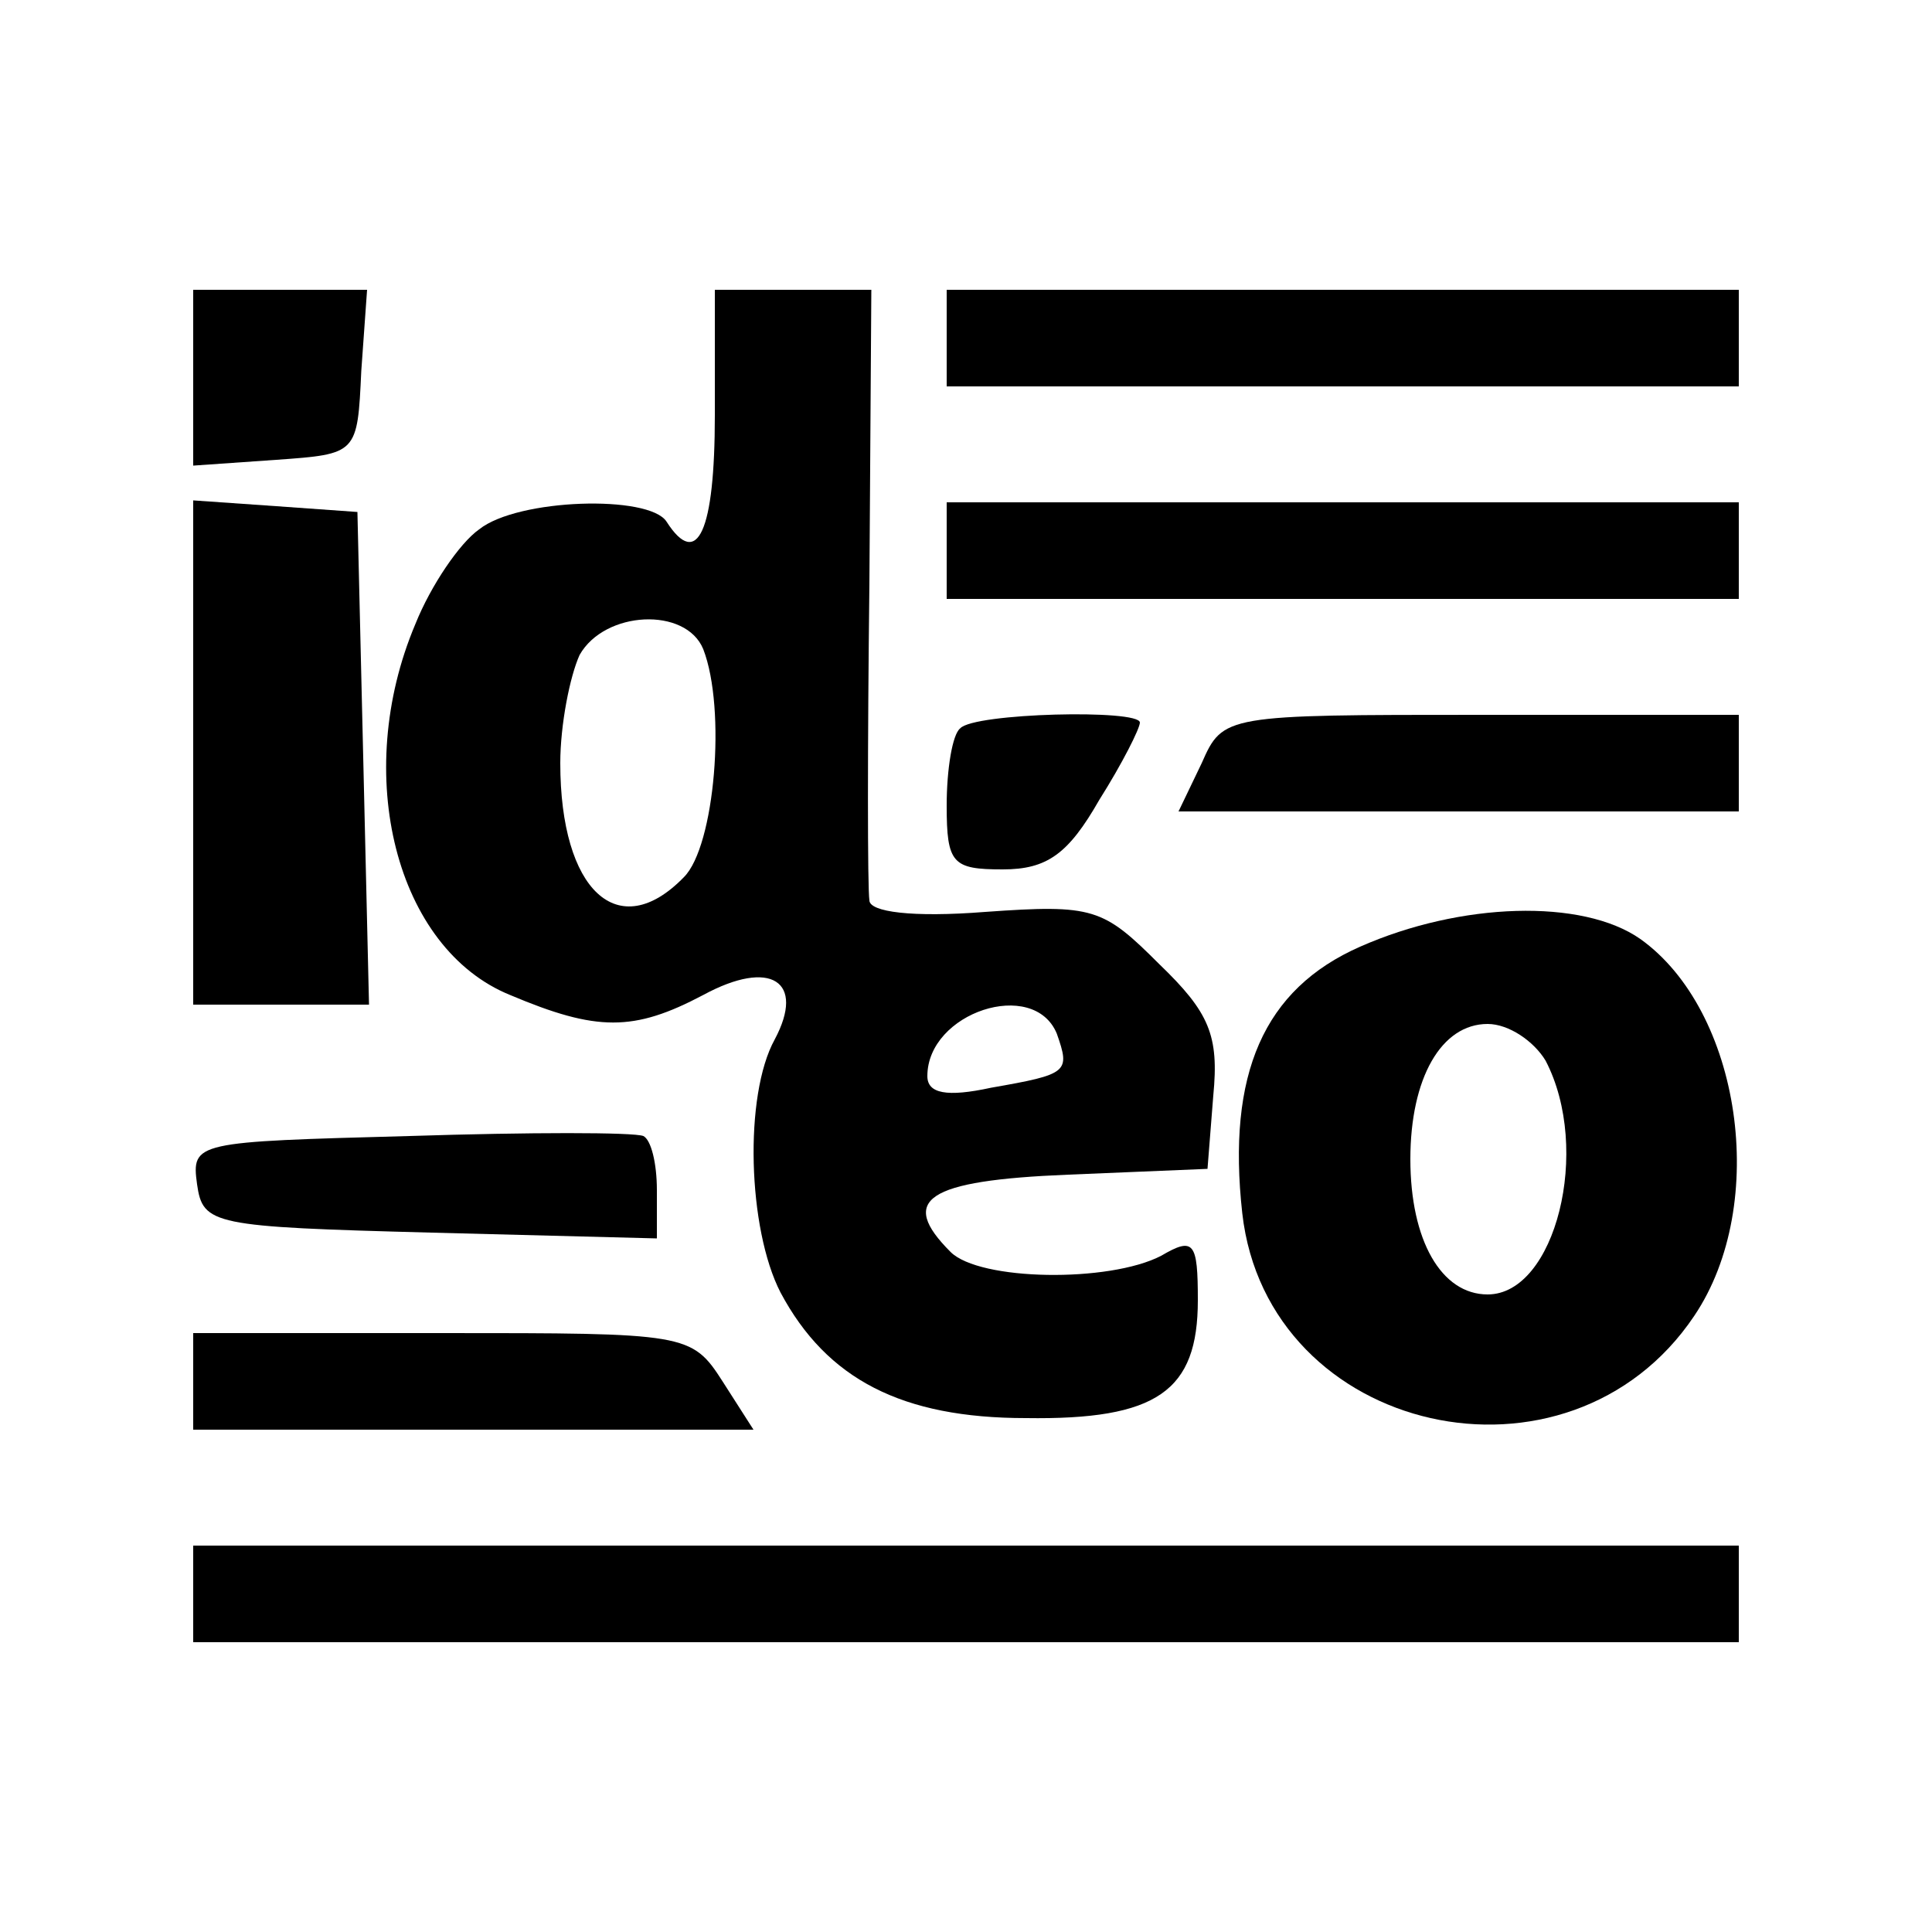 <?xml version="1.0" standalone="no"?>
<!DOCTYPE svg PUBLIC "-//W3C//DTD SVG 20010904//EN"
 "http://www.w3.org/TR/2001/REC-SVG-20010904/DTD/svg10.dtd">
<svg version="1.0" xmlns="http://www.w3.org/2000/svg"
 width="100pt" height="100pt" viewBox="0 0 100 100"
 preserveAspectRatio="xMidYMid meet">
<g transform="translate(0,100) scale(0.1,-0.1)"
fill="#000000" stroke="none">
<path d="M100 804 l0 -45 43 3 c42 3 42 3 44 46 l3 42 -45 0 -45 0 0 -46z"/>
<path d="M370 785 c0 -60 -9 -80 -25 -55 -9 14 -77 12 -97 -4 -10 -7 -25 -29
-33 -49 -33 -78 -10 -168 49 -192 45 -19 64 -19 100 0 35 19 53 7 37 -23 -16
-29 -14 -98 3 -131 24 -45 63 -65 127 -65 68 -1 89 14 89 61 0 30 -2 33 -19
23 -27 -14 -94 -13 -109 2 -27 27 -13 37 61 40 l72 3 3 38 c3 31 -2 43 -28 68
-29 29 -34 31 -90 27 -38 -3 -60 0 -60 6 -1 6 -1 80 0 164 l1 152 -41 0 -40 0
0 -65z m-6 -121 c12 -31 6 -102 -10 -118 -34 -35 -64 -7 -64 59 0 20 5 45 10
56 13 23 55 25 64 3z m183 -199 c7 -20 6 -21 -34 -28 -23 -5 -33 -3 -33 6 0
33 55 51 67 22z"/>
<path d="M490 825 l0 -25 205 0 205 0 0 25 0 25 -205 0 -205 0 0 -25z"/>
<path d="M100 611 l0 -131 45 0 46 0 -3 128 -3 127 -42 3 -43 3 0 -130z"/>
<path d="M490 715 l0 -25 205 0 205 0 0 25 0 25 -205 0 -205 0 0 -25z"/>
<path d="M497 623 c-4 -3 -7 -21 -7 -40 0 -30 3 -33 29 -33 23 0 34 8 50 36
12 19 21 37 21 40 0 7 -86 5 -93 -3z"/>
<path d="M622 605 l-12 -25 145 0 145 0 0 25 0 25 -133 0 c-133 0 -134 0 -145
-25z"/>
<path d="M704 510 c-50 -22 -69 -66 -61 -138 13 -115 169 -150 234 -53 39 58
24 158 -28 195 -30 21 -93 19 -145 -4z m96 -59 c24 -46 5 -121 -30 -121 -24 0
-40 28 -40 70 0 42 16 70 40 70 11 0 24 -9 30 -19z"/>
<path d="M212 412 c-111 -3 -113 -3 -110 -25 3 -21 8 -22 121 -25 l117 -3 0
25 c0 14 -3 26 -7 28 -5 2 -59 2 -121 0z"/>
<path d="M100 285 l0 -25 145 0 145 0 -16 25 c-16 25 -19 25 -145 25 l-129 0
0 -25z"/>
<path d="M100 175 l0 -25 400 0 400 0 0 25 0 25 -400 0 -400 0 0 -25z"/>
</g>
</svg>
